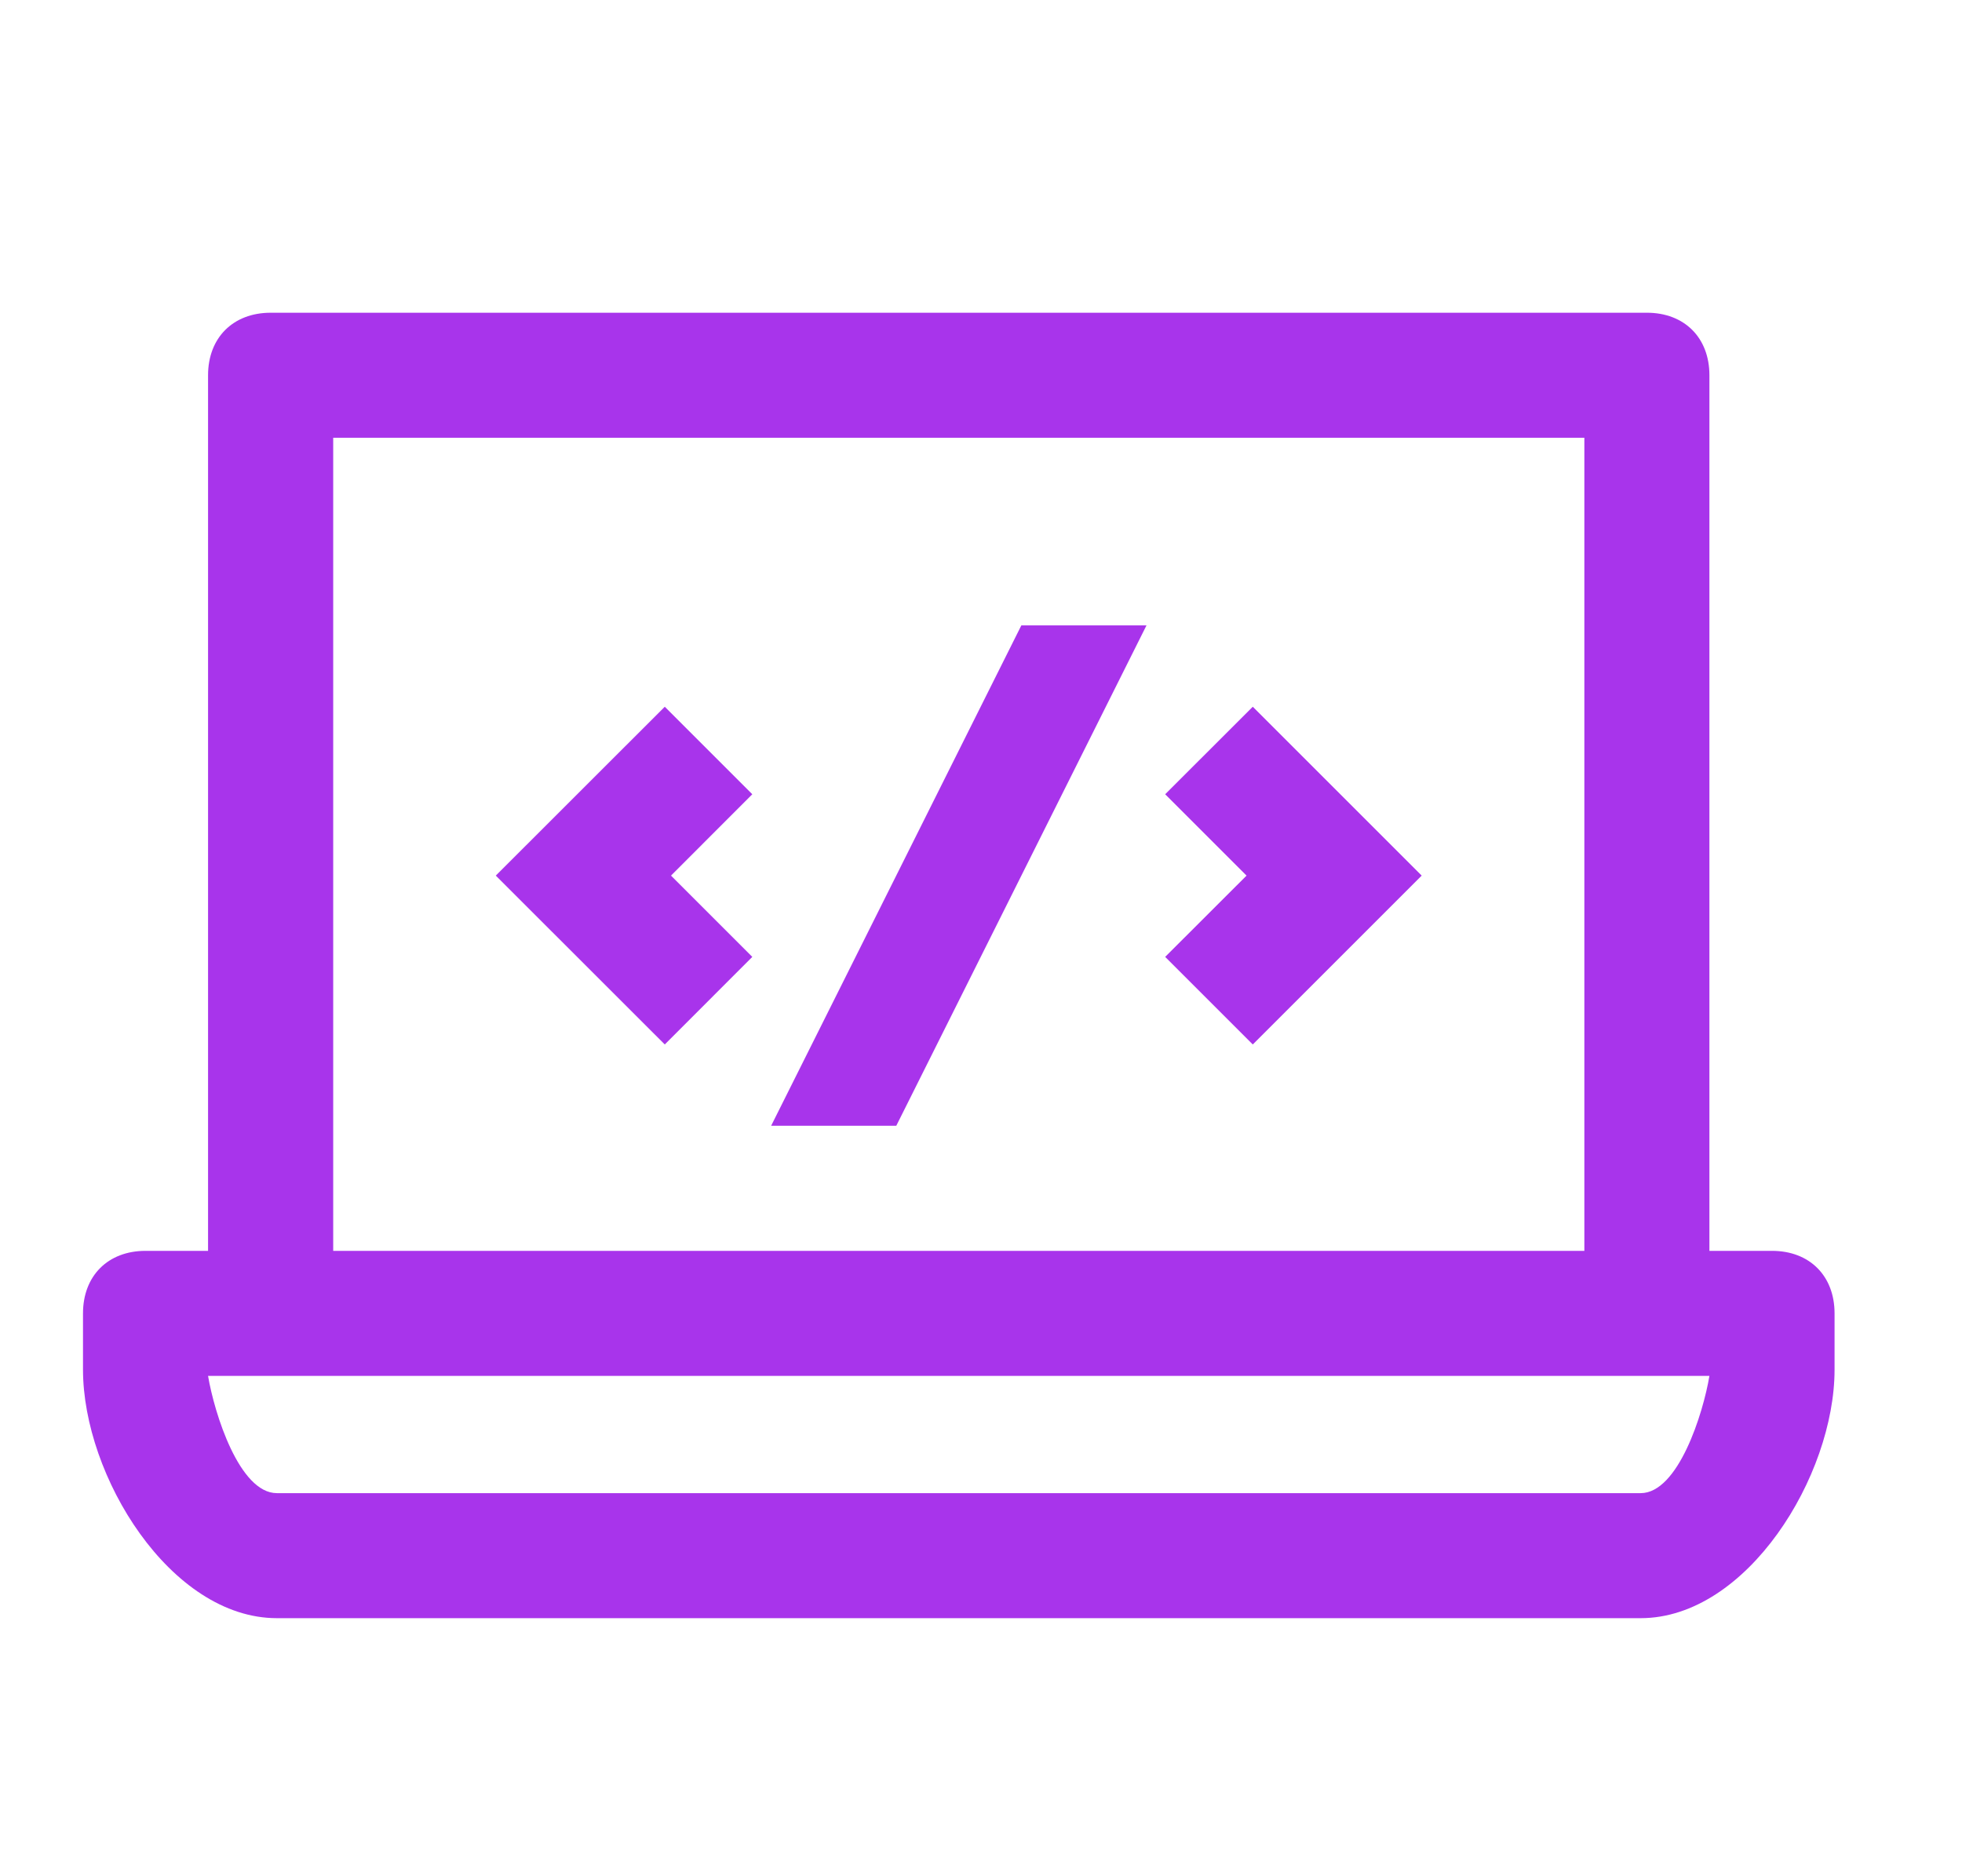 <svg width="23" height="22" viewBox="0 0 23 22" fill="none" xmlns="http://www.w3.org/2000/svg">
<g clip-path="url(#clip0_2565_243)">
<path d="M20.773 14.667H20.039V4.4C20.039 3.96 19.746 3.667 19.306 3.667H3.173C2.733 3.667 2.439 3.96 2.439 4.4V14.667H1.706C1.266 14.667 0.973 14.96 0.973 15.4V16.06C0.973 17.307 1.999 18.974 3.246 18.974H19.233C20.479 18.974 21.506 17.307 21.506 16.06V15.4C21.506 14.96 21.213 14.667 20.773 14.667ZM3.906 5.133H18.573V14.667H3.906V5.133ZM19.233 17.508H3.246C2.806 17.508 2.513 16.573 2.439 16.133H3.173H19.306H20.039C19.966 16.573 19.673 17.508 19.233 17.508Z" fill="#A834EB"/>
<path d="M7.793 8.287L5.812 10.267L7.793 12.247L8.819 11.22L7.866 10.267L8.819 9.313L7.793 8.287Z" fill="#A834EB"/>
<path d="M13.659 9.313L14.613 10.267L13.659 11.22L14.686 12.247L16.666 10.267L14.686 8.287L13.659 9.313Z" fill="#A834EB"/>
<path d="M9.04 13.2H10.507L13.44 7.333H11.973L9.04 13.2Z" fill="#A834EB"/>
</g>
<defs>
<clipPath id="clip0_2565_243">
<rect width="22" height="22" fill="white" transform="translate(0.24)"/>
</clipPath>
</defs>
</svg>

